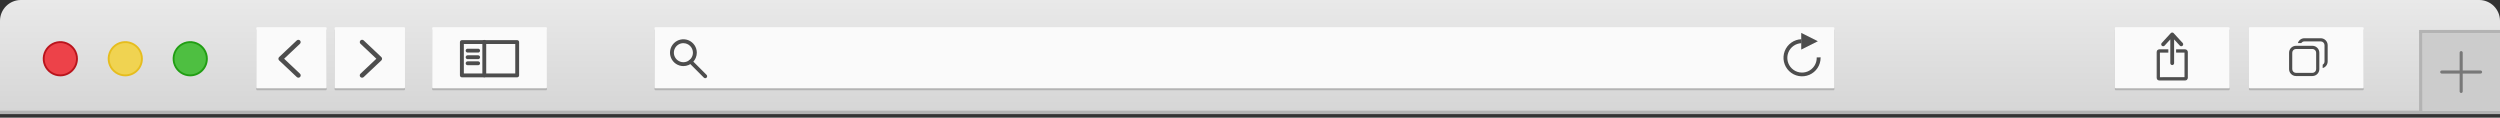 <svg width="680" height="32" viewBox="0 0 680 32" fill="none" xmlns="http://www.w3.org/2000/svg">
<rect x="0" y="0" width="680" height="32" fill="#333333" stroke="none"/>
<path d="M680 30.177V5.663C679.997 4.162 679.399 2.724 678.338 1.662C677.276 0.601 675.838 0.003 674.337 0L5.663 0C4.162 0.003 2.724 0.601 1.662 1.662C0.601 2.724 0.003 4.162 0 5.663L0 30.177H680Z" fill="url(#paint0_linear)"/>
<path d="M680 30.177H0V31.041H680V30.177Z" fill="#B3B3B3"/>
<path d="M16.409 20.501C18.909 20.501 20.936 18.475 20.936 15.975C20.936 13.476 18.909 11.449 16.409 11.449C13.91 11.449 11.883 13.476 11.883 15.975C11.883 18.475 13.91 20.501 16.409 20.501Z" fill="#ED4249"/>
<path d="M16.41 20.764C15.463 20.764 14.538 20.483 13.751 19.957C12.963 19.431 12.35 18.683 11.988 17.809C11.626 16.934 11.531 15.972 11.716 15.044C11.9 14.115 12.356 13.262 13.025 12.593C13.695 11.924 14.547 11.468 15.476 11.283C16.404 11.099 17.367 11.193 18.241 11.556C19.116 11.918 19.863 12.531 20.389 13.318C20.915 14.105 21.196 15.031 21.196 15.977C21.195 17.246 20.69 18.463 19.793 19.36C18.895 20.258 17.679 20.762 16.41 20.764V20.764ZM16.41 11.709C15.565 11.709 14.74 11.96 14.038 12.429C13.336 12.898 12.789 13.565 12.466 14.345C12.143 15.125 12.059 15.983 12.224 16.811C12.389 17.639 12.795 18.399 13.392 18.996C13.989 19.593 14.75 19.999 15.578 20.164C16.406 20.328 17.265 20.243 18.044 19.92C18.824 19.597 19.491 19.049 19.959 18.347C20.428 17.645 20.678 16.82 20.678 15.975C20.676 14.844 20.226 13.76 19.426 12.96C18.625 12.16 17.541 11.71 16.41 11.709V11.709Z" fill="#BA141C"/>
<path d="M34.076 20.501C36.575 20.501 38.602 18.475 38.602 15.975C38.602 13.476 36.575 11.449 34.076 11.449C31.576 11.449 29.55 13.476 29.55 15.975C29.55 18.475 31.576 20.501 34.076 20.501Z" fill="#F0D351"/>
<path d="M34.075 20.764C33.129 20.764 32.203 20.483 31.416 19.957C30.629 19.431 30.015 18.683 29.653 17.809C29.291 16.934 29.196 15.972 29.381 15.044C29.566 14.115 30.021 13.262 30.691 12.593C31.36 11.924 32.213 11.468 33.141 11.283C34.07 11.099 35.032 11.193 35.907 11.556C36.781 11.918 37.529 12.531 38.055 13.318C38.581 14.105 38.861 15.031 38.861 15.977C38.86 17.246 38.355 18.463 37.458 19.36C36.561 20.258 35.344 20.762 34.075 20.764V20.764ZM34.075 11.709C33.231 11.709 32.406 11.96 31.704 12.429C31.002 12.898 30.455 13.564 30.132 14.344C29.809 15.124 29.724 15.982 29.889 16.81C30.054 17.638 30.46 18.398 31.057 18.995C31.654 19.592 32.414 19.999 33.242 20.163C34.07 20.328 34.928 20.244 35.708 19.921C36.488 19.598 37.155 19.05 37.624 18.349C38.093 17.647 38.343 16.822 38.343 15.977C38.342 14.846 37.892 13.761 37.092 12.961C36.292 12.161 35.207 11.71 34.075 11.709V11.709Z" fill="#E6BD1E"/>
<path d="M51.741 20.501C54.241 20.501 56.267 18.475 56.267 15.975C56.267 13.476 54.241 11.449 51.741 11.449C49.242 11.449 47.215 13.476 47.215 15.975C47.215 18.475 49.242 20.501 51.741 20.501Z" fill="#4EBF41"/>
<path d="M51.741 20.764C50.795 20.764 49.869 20.483 49.082 19.957C48.295 19.431 47.682 18.683 47.319 17.809C46.957 16.934 46.862 15.972 47.047 15.044C47.232 14.115 47.688 13.262 48.357 12.593C49.026 11.924 49.879 11.468 50.808 11.283C51.736 11.099 52.698 11.193 53.573 11.556C54.447 11.918 55.195 12.531 55.721 13.318C56.247 14.105 56.528 15.031 56.528 15.977C56.526 17.246 56.022 18.463 55.124 19.36C54.227 20.258 53.01 20.762 51.741 20.764V20.764ZM51.741 11.709C50.897 11.707 50.07 11.956 49.367 12.424C48.664 12.892 48.115 13.557 47.791 14.337C47.466 15.117 47.38 15.976 47.544 16.804C47.707 17.633 48.113 18.395 48.71 18.992C49.307 19.59 50.067 19.998 50.896 20.163C51.724 20.328 52.583 20.244 53.363 19.921C54.144 19.598 54.811 19.051 55.28 18.348C55.749 17.646 55.999 16.82 55.999 15.975C55.997 14.846 55.548 13.763 54.751 12.964C53.953 12.164 52.871 11.713 51.741 11.709V11.709Z" fill="#219E13"/>
<path d="M88.636 7.951H69.921C69.805 7.951 69.711 8.045 69.711 8.161V24.34C69.711 24.456 69.805 24.549 69.921 24.549H88.636C88.751 24.549 88.845 24.456 88.845 24.34V8.161C88.845 8.045 88.751 7.951 88.636 7.951Z" fill="#B3B3B3"/>
<path d="M88.636 7.404H69.921C69.805 7.404 69.711 7.497 69.711 7.613V23.792C69.711 23.908 69.805 24.002 69.921 24.002H88.636C88.751 24.002 88.845 23.908 88.845 23.792V7.613C88.845 7.497 88.751 7.404 88.636 7.404Z" fill="#FAFAFA"/>
<path d="M109.949 7.951H91.234C91.118 7.951 91.024 8.045 91.024 8.161V24.34C91.024 24.456 91.118 24.549 91.234 24.549H109.949C110.064 24.549 110.158 24.456 110.158 24.34V8.161C110.158 8.045 110.064 7.951 109.949 7.951Z" fill="#B3B3B3"/>
<path d="M109.949 7.404H91.234C91.118 7.404 91.024 7.497 91.024 7.613V23.792C91.024 23.908 91.118 24.002 91.234 24.002H109.949C110.064 24.002 110.158 23.908 110.158 23.792V7.613C110.158 7.497 110.064 7.404 109.949 7.404Z" fill="#FAFAFA"/>
<path d="M148.55 7.951H117.765C117.65 7.951 117.556 8.045 117.556 8.161V24.34C117.556 24.456 117.65 24.549 117.765 24.549H148.55C148.666 24.549 148.76 24.456 148.76 24.34V8.161C148.76 8.045 148.666 7.951 148.55 7.951Z" fill="#B3B3B3"/>
<path d="M148.55 7.404H117.765C117.65 7.404 117.556 7.497 117.556 7.613V23.792C117.556 23.908 117.65 24.002 117.765 24.002H148.55C148.666 24.002 148.76 23.908 148.76 23.792V7.613C148.76 7.497 148.666 7.404 148.55 7.404Z" fill="#FAFAFA"/>
<path d="M498.736 7.951H178.246C178.13 7.951 178.036 8.045 178.036 8.161V24.34C178.036 24.456 178.13 24.549 178.246 24.549H498.736C498.852 24.549 498.945 24.456 498.945 24.34V8.161C498.945 8.045 498.852 7.951 498.736 7.951Z" fill="#B3B3B3"/>
<path d="M498.736 7.404H178.246C178.13 7.404 178.036 7.497 178.036 7.613V23.792C178.036 23.908 178.13 24.002 178.246 24.002H498.736C498.852 24.002 498.945 23.908 498.945 23.792V7.613C498.945 7.497 498.852 7.404 498.736 7.404Z" fill="#FAFAFA"/>
<path d="M606.243 7.951H575.459C575.343 7.951 575.249 8.045 575.249 8.161V24.34C575.249 24.456 575.343 24.549 575.459 24.549H606.243C606.359 24.549 606.453 24.456 606.453 24.34V8.161C606.453 8.045 606.359 7.951 606.243 7.951Z" fill="#B3B3B3"/>
<path d="M606.243 7.404H575.459C575.343 7.404 575.249 7.497 575.249 7.613V23.792C575.249 23.908 575.343 24.002 575.459 24.002H606.243C606.359 24.002 606.453 23.908 606.453 23.792V7.613C606.453 7.497 606.359 7.404 606.243 7.404Z" fill="#FAFAFA"/>
<path d="M642.707 7.951H611.923C611.807 7.951 611.713 8.045 611.713 8.161V24.34C611.713 24.456 611.807 24.549 611.923 24.549H642.707C642.823 24.549 642.917 24.456 642.917 24.34V8.161C642.917 8.045 642.823 7.951 642.707 7.951Z" fill="#B3B3B3"/>
<path d="M642.707 7.404H611.923C611.807 7.404 611.713 7.497 611.713 7.613V23.792C611.713 23.908 611.807 24.002 611.923 24.002H642.707C642.823 24.002 642.917 23.908 642.917 23.792V7.613C642.917 7.497 642.823 7.404 642.707 7.404Z" fill="#FAFAFA"/>
<path d="M81.167 21.133C81.006 21.134 80.851 21.073 80.733 20.963L75.924 16.435C75.862 16.376 75.812 16.305 75.778 16.227C75.744 16.148 75.727 16.063 75.727 15.977C75.727 15.892 75.744 15.807 75.778 15.729C75.812 15.65 75.862 15.579 75.924 15.52L80.727 10.99C80.849 10.879 81.01 10.82 81.176 10.826C81.341 10.832 81.497 10.904 81.61 11.025C81.723 11.146 81.784 11.306 81.78 11.472C81.775 11.637 81.706 11.794 81.587 11.909L77.283 15.975L81.587 20.042C81.68 20.128 81.745 20.241 81.773 20.365C81.801 20.489 81.79 20.618 81.743 20.736C81.697 20.854 81.615 20.955 81.509 21.026C81.404 21.097 81.279 21.134 81.153 21.133H81.167Z" fill="#4D4D4D"/>
<path d="M98.491 21.133C98.364 21.134 98.24 21.097 98.134 21.026C98.028 20.955 97.947 20.854 97.9 20.736C97.853 20.618 97.843 20.489 97.871 20.365C97.899 20.241 97.964 20.128 98.057 20.042L102.369 15.975L98.057 11.909C97.935 11.794 97.864 11.635 97.859 11.468C97.854 11.3 97.916 11.138 98.031 11.016C98.145 10.894 98.304 10.823 98.471 10.818C98.639 10.813 98.801 10.875 98.923 10.99L103.722 15.52C103.785 15.579 103.835 15.65 103.869 15.729C103.903 15.808 103.921 15.893 103.921 15.979C103.921 16.066 103.903 16.151 103.869 16.23C103.835 16.309 103.785 16.38 103.722 16.439L98.923 20.963C98.806 21.072 98.651 21.133 98.491 21.133V21.133Z" fill="#4D4D4D"/>
<path d="M140.678 21.03H125.63C125.56 21.03 125.492 21.017 125.427 20.99C125.363 20.964 125.305 20.925 125.256 20.876C125.207 20.827 125.168 20.768 125.141 20.704C125.115 20.64 125.101 20.571 125.101 20.501V11.449C125.101 11.38 125.115 11.311 125.141 11.247C125.168 11.182 125.207 11.124 125.256 11.075C125.305 11.026 125.363 10.987 125.427 10.96C125.492 10.934 125.56 10.921 125.63 10.921H140.67C140.739 10.921 140.808 10.934 140.873 10.96C140.937 10.987 140.995 11.026 141.044 11.075C141.093 11.124 141.132 11.182 141.159 11.247C141.185 11.311 141.199 11.38 141.198 11.449V20.501C141.199 20.64 141.145 20.774 141.047 20.873C140.95 20.972 140.817 21.028 140.678 21.03ZM126.165 19.981H140.15V11.976H126.165V19.981Z" fill="#4D4D4D"/>
<path d="M131.732 21.03C131.662 21.03 131.593 21.017 131.529 20.99C131.465 20.964 131.406 20.925 131.357 20.876C131.308 20.827 131.269 20.768 131.243 20.704C131.216 20.64 131.203 20.571 131.203 20.501V11.449C131.194 11.375 131.2 11.299 131.222 11.228C131.244 11.156 131.281 11.09 131.331 11.034C131.381 10.977 131.442 10.932 131.51 10.901C131.578 10.87 131.652 10.854 131.727 10.854C131.802 10.854 131.877 10.87 131.945 10.901C132.013 10.932 132.074 10.977 132.124 11.034C132.174 11.09 132.211 11.156 132.233 11.228C132.255 11.299 132.261 11.375 132.252 11.449V20.501C132.252 20.64 132.198 20.774 132.101 20.873C132.003 20.972 131.871 21.028 131.732 21.03V21.03Z" fill="#4D4D4D"/>
<path d="M129.982 14.296H127.256C127.181 14.305 127.106 14.299 127.034 14.276C126.962 14.254 126.896 14.217 126.84 14.168C126.784 14.118 126.739 14.057 126.708 13.989C126.677 13.92 126.661 13.846 126.661 13.771C126.661 13.696 126.677 13.622 126.708 13.554C126.739 13.485 126.784 13.424 126.84 13.375C126.896 13.325 126.962 13.288 127.034 13.266C127.106 13.244 127.181 13.237 127.256 13.247H129.982C130.057 13.237 130.132 13.244 130.204 13.266C130.276 13.288 130.342 13.325 130.398 13.375C130.455 13.424 130.5 13.485 130.531 13.554C130.561 13.622 130.577 13.696 130.577 13.771C130.577 13.846 130.561 13.92 130.531 13.989C130.5 14.057 130.455 14.118 130.398 14.168C130.342 14.217 130.276 14.254 130.204 14.276C130.132 14.299 130.057 14.305 129.982 14.296V14.296Z" fill="#4D4D4D"/>
<path d="M129.982 16.089H127.256C127.181 16.098 127.106 16.092 127.034 16.07C126.962 16.048 126.896 16.011 126.84 15.961C126.784 15.911 126.739 15.85 126.708 15.782C126.677 15.714 126.661 15.639 126.661 15.564C126.661 15.489 126.677 15.415 126.708 15.347C126.739 15.278 126.784 15.217 126.84 15.168C126.896 15.118 126.962 15.081 127.034 15.059C127.106 15.037 127.181 15.031 127.256 15.04H129.982C130.057 15.031 130.132 15.037 130.204 15.059C130.276 15.081 130.342 15.118 130.398 15.168C130.455 15.217 130.5 15.278 130.531 15.347C130.561 15.415 130.577 15.489 130.577 15.564C130.577 15.639 130.561 15.714 130.531 15.782C130.5 15.85 130.455 15.911 130.398 15.961C130.342 16.011 130.276 16.048 130.204 16.07C130.132 16.092 130.057 16.098 129.982 16.089V16.089Z" fill="#4D4D4D"/>
<path d="M129.982 17.737H127.256C127.181 17.747 127.106 17.74 127.034 17.718C126.962 17.696 126.896 17.659 126.84 17.609C126.784 17.56 126.739 17.499 126.708 17.43C126.677 17.362 126.661 17.288 126.661 17.213C126.661 17.138 126.677 17.064 126.708 16.995C126.739 16.927 126.784 16.866 126.84 16.816C126.896 16.767 126.962 16.73 127.034 16.707C127.106 16.686 127.181 16.679 127.256 16.688H129.982C130.057 16.679 130.132 16.686 130.204 16.707C130.276 16.73 130.342 16.767 130.398 16.816C130.455 16.866 130.5 16.927 130.531 16.995C130.561 17.064 130.577 17.138 130.577 17.213C130.577 17.288 130.561 17.362 130.531 17.43C130.5 17.499 130.455 17.56 130.398 17.609C130.342 17.659 130.276 17.696 130.204 17.718C130.132 17.74 130.057 17.747 129.982 17.737V17.737Z" fill="#4D4D4D"/>
<path d="M494.132 15.608C494.132 15.642 494.151 15.671 494.151 15.705C494.158 16.491 493.934 17.261 493.505 17.92C493.077 18.579 492.465 19.097 491.744 19.41C491.023 19.723 490.226 19.817 489.452 19.68C488.679 19.542 487.962 19.18 487.393 18.638C486.824 18.096 486.427 17.399 486.252 16.633C486.077 15.867 486.132 15.066 486.409 14.331C486.686 13.595 487.174 12.958 487.811 12.498C488.448 12.038 489.207 11.776 489.992 11.745V10.665C489 10.697 488.041 11.021 487.232 11.596C486.424 12.171 485.803 12.971 485.446 13.897C485.09 14.822 485.014 15.833 485.228 16.801C485.443 17.77 485.938 18.654 486.651 19.342C487.365 20.031 488.266 20.495 489.241 20.675C490.216 20.855 491.223 20.744 492.136 20.355C493.048 19.966 493.826 19.317 494.372 18.489C494.918 17.661 495.208 16.69 495.206 15.698C495.206 15.665 495.206 15.636 495.206 15.602L494.132 15.608Z" fill="#4D4D4D"/>
<path d="M489.935 8.947V13.486L494.461 11.217L489.935 8.947Z" fill="#4D4D4D"/>
<path d="M185.884 17.976C185.163 17.976 184.458 17.762 183.858 17.362C183.258 16.961 182.791 16.391 182.515 15.725C182.239 15.058 182.166 14.325 182.307 13.617C182.448 12.91 182.795 12.26 183.305 11.75C183.815 11.24 184.465 10.893 185.173 10.752C185.88 10.611 186.614 10.683 187.28 10.959C187.947 11.235 188.516 11.703 188.917 12.303C189.318 12.902 189.532 13.608 189.532 14.329C189.53 15.296 189.146 16.223 188.462 16.907C187.778 17.591 186.851 17.975 185.884 17.976V17.976ZM185.884 11.737C185.372 11.737 184.87 11.889 184.444 12.174C184.018 12.459 183.686 12.863 183.489 13.337C183.293 13.811 183.242 14.332 183.342 14.835C183.442 15.338 183.689 15.8 184.051 16.162C184.414 16.525 184.876 16.771 185.379 16.872C185.881 16.971 186.403 16.92 186.876 16.724C187.35 16.528 187.755 16.195 188.04 15.769C188.325 15.343 188.477 14.842 188.477 14.329C188.474 13.643 188.2 12.986 187.714 12.502C187.228 12.018 186.57 11.746 185.884 11.745V11.737Z" fill="#4D4D4D"/>
<path d="M191.818 21.269C191.749 21.269 191.68 21.256 191.616 21.229C191.552 21.202 191.494 21.163 191.445 21.114L187.46 17.129C187.411 17.08 187.372 17.022 187.346 16.958C187.319 16.894 187.306 16.826 187.306 16.757C187.306 16.688 187.319 16.619 187.346 16.555C187.372 16.491 187.411 16.433 187.46 16.384C187.509 16.335 187.567 16.297 187.631 16.27C187.695 16.244 187.763 16.23 187.832 16.23C187.901 16.23 187.97 16.244 188.034 16.27C188.098 16.297 188.156 16.335 188.205 16.384L192.19 20.369C192.263 20.443 192.312 20.537 192.332 20.639C192.352 20.741 192.341 20.847 192.302 20.943C192.262 21.039 192.194 21.121 192.108 21.179C192.022 21.237 191.92 21.269 191.816 21.269H191.818Z" fill="#4D4D4D"/>
<path d="M631.237 10.403H626.78C626.384 10.406 625.999 10.535 625.681 10.771C625.363 11.008 625.129 11.339 625.012 11.718H625.949C626.04 11.578 626.165 11.463 626.311 11.383C626.458 11.303 626.622 11.261 626.788 11.261H631.245C631.516 11.261 631.776 11.369 631.968 11.561C632.16 11.753 632.268 12.013 632.269 12.284V16.741C632.266 16.916 632.219 17.087 632.131 17.237C632.042 17.388 631.916 17.513 631.765 17.601V18.517C632.154 18.409 632.497 18.177 632.743 17.857C632.988 17.536 633.123 17.145 633.126 16.741V12.286C633.125 11.786 632.926 11.306 632.571 10.953C632.217 10.6 631.737 10.402 631.237 10.403V10.403Z" fill="#4D4D4D"/>
<path d="M628.97 20.682H624.515C624.014 20.682 623.534 20.483 623.18 20.129C622.826 19.775 622.627 19.295 622.627 18.794V14.344C622.627 13.843 622.826 13.363 623.18 13.009C623.534 12.655 624.014 12.456 624.515 12.456H628.97C629.47 12.456 629.95 12.655 630.304 13.009C630.658 13.363 630.857 13.843 630.857 14.344V18.801C630.855 19.3 630.656 19.779 630.302 20.131C629.948 20.484 629.469 20.682 628.97 20.682V20.682ZM624.515 13.32C624.244 13.321 623.984 13.429 623.792 13.621C623.6 13.812 623.492 14.072 623.491 14.344V18.801C623.492 19.072 623.6 19.332 623.792 19.524C623.984 19.715 624.244 19.824 624.515 19.824H628.97C629.241 19.824 629.501 19.715 629.693 19.524C629.884 19.332 629.992 19.072 629.993 18.801V14.344C629.992 14.072 629.884 13.812 629.693 13.621C629.501 13.429 629.241 13.321 628.97 13.32H624.515Z" fill="#4D4D4D"/>
<path d="M594.357 13.574H592.05V14.153H594.334V21.156L587.346 21.171L587.331 14.168H589.638V13.574H587.331C587.179 13.574 587.033 13.634 586.925 13.742C586.817 13.85 586.757 13.996 586.757 14.149V21.166C586.757 21.319 586.817 21.465 586.925 21.573C587.033 21.68 587.179 21.741 587.331 21.741H594.349C594.501 21.741 594.648 21.68 594.755 21.573C594.863 21.465 594.924 21.319 594.924 21.166V14.146C594.923 13.996 594.864 13.852 594.758 13.745C594.652 13.637 594.508 13.576 594.357 13.574Z" fill="#4D4D4D"/>
<path d="M594.36 21.89H587.34C587.245 21.89 587.151 21.871 587.063 21.834C586.976 21.797 586.896 21.744 586.829 21.677C586.762 21.609 586.709 21.529 586.673 21.441C586.637 21.353 586.618 21.259 586.618 21.164V14.147C586.618 13.955 586.694 13.771 586.83 13.636C586.965 13.5 587.148 13.424 587.34 13.423H589.79V14.308H587.483L587.497 21.009L594.188 20.996V14.3H591.904V13.423H594.353C594.545 13.424 594.728 13.5 594.864 13.636C594.999 13.771 595.075 13.955 595.075 14.147V21.164C595.076 21.355 595.001 21.538 594.867 21.674C594.733 21.81 594.551 21.888 594.36 21.89V21.89ZM587.34 13.725C587.229 13.725 587.122 13.769 587.043 13.848C586.965 13.927 586.92 14.033 586.92 14.145V21.162C586.92 21.273 586.965 21.38 587.043 21.459C587.122 21.537 587.229 21.582 587.34 21.582H594.36C594.471 21.582 594.578 21.537 594.656 21.459C594.735 21.38 594.779 21.273 594.779 21.162V14.147C594.779 14.035 594.735 13.929 594.656 13.85C594.578 13.771 594.471 13.727 594.36 13.727H592.212V14.002H594.496V21.307L587.206 21.324L587.191 14.019H589.498V13.725H587.34Z" fill="#4D4D4D"/>
<path d="M590.85 17.699C590.781 17.7 590.712 17.686 590.648 17.66C590.584 17.633 590.525 17.594 590.476 17.545C590.427 17.496 590.388 17.438 590.362 17.373C590.335 17.309 590.322 17.24 590.322 17.171V10.715L588.764 12.412C588.668 12.513 588.537 12.573 588.398 12.579C588.259 12.585 588.123 12.536 588.019 12.444C587.916 12.349 587.855 12.217 587.849 12.077C587.843 11.937 587.893 11.8 587.988 11.697L590.46 9.006C590.502 8.962 590.549 8.925 590.601 8.895H590.614C590.614 8.895 590.626 8.895 590.614 8.895L590.645 8.878H590.666C590.723 8.858 590.782 8.848 590.842 8.849V8.849C590.899 8.849 590.956 8.858 591.01 8.876V8.876C591.035 8.885 591.06 8.897 591.083 8.909H591.1C591.146 8.937 591.188 8.971 591.224 9.01L593.697 11.701C593.788 11.805 593.836 11.94 593.828 12.078C593.821 12.217 593.76 12.347 593.658 12.44C593.556 12.534 593.422 12.584 593.283 12.579C593.145 12.575 593.014 12.516 592.918 12.416L591.36 10.72V17.173C591.36 17.31 591.307 17.441 591.212 17.539C591.117 17.638 590.987 17.695 590.85 17.699V17.699Z" fill="#4D4D4D"/>
<path d="M680 9.054H658.875V30.179H680V9.054Z" fill="#CCCCCC"/>
<path d="M658.876 8.582H657.995V30.611H658.876V8.582Z" fill="#B3B3B3"/>
<path d="M657.995 8.142V9.023L680 9.023V8.142L657.995 8.142Z" fill="#B3B3B3"/>
<path d="M674.713 20.011H664.151C664.039 20.011 663.933 19.966 663.854 19.888C663.775 19.809 663.731 19.703 663.731 19.591C663.731 19.48 663.775 19.373 663.854 19.295C663.933 19.216 664.039 19.172 664.151 19.172H674.713C674.824 19.172 674.931 19.216 675.009 19.295C675.088 19.373 675.132 19.48 675.132 19.591C675.132 19.703 675.088 19.809 675.009 19.888C674.931 19.966 674.824 20.011 674.713 20.011Z" fill="#787878"/>
<path d="M669.438 25.292C669.327 25.292 669.22 25.248 669.142 25.169C669.063 25.09 669.019 24.984 669.019 24.872V14.314C669.019 14.203 669.063 14.096 669.142 14.018C669.22 13.939 669.327 13.895 669.438 13.895C669.549 13.895 669.656 13.939 669.735 14.018C669.813 14.096 669.858 14.203 669.858 14.314V24.877C669.857 24.987 669.812 25.093 669.733 25.17C669.655 25.248 669.549 25.292 669.438 25.292V25.292Z" fill="#787878"/>
<defs>
<linearGradient id="paint0_linear" x1="339.999" y1="0" x2="339.999" y2="30.177" gradientUnits="userSpaceOnUse">
<stop stop-color="#E9E9E9"/>
<stop offset="1" stop-color="#D6D6D6"/>
</linearGradient>
</defs>
</svg>
